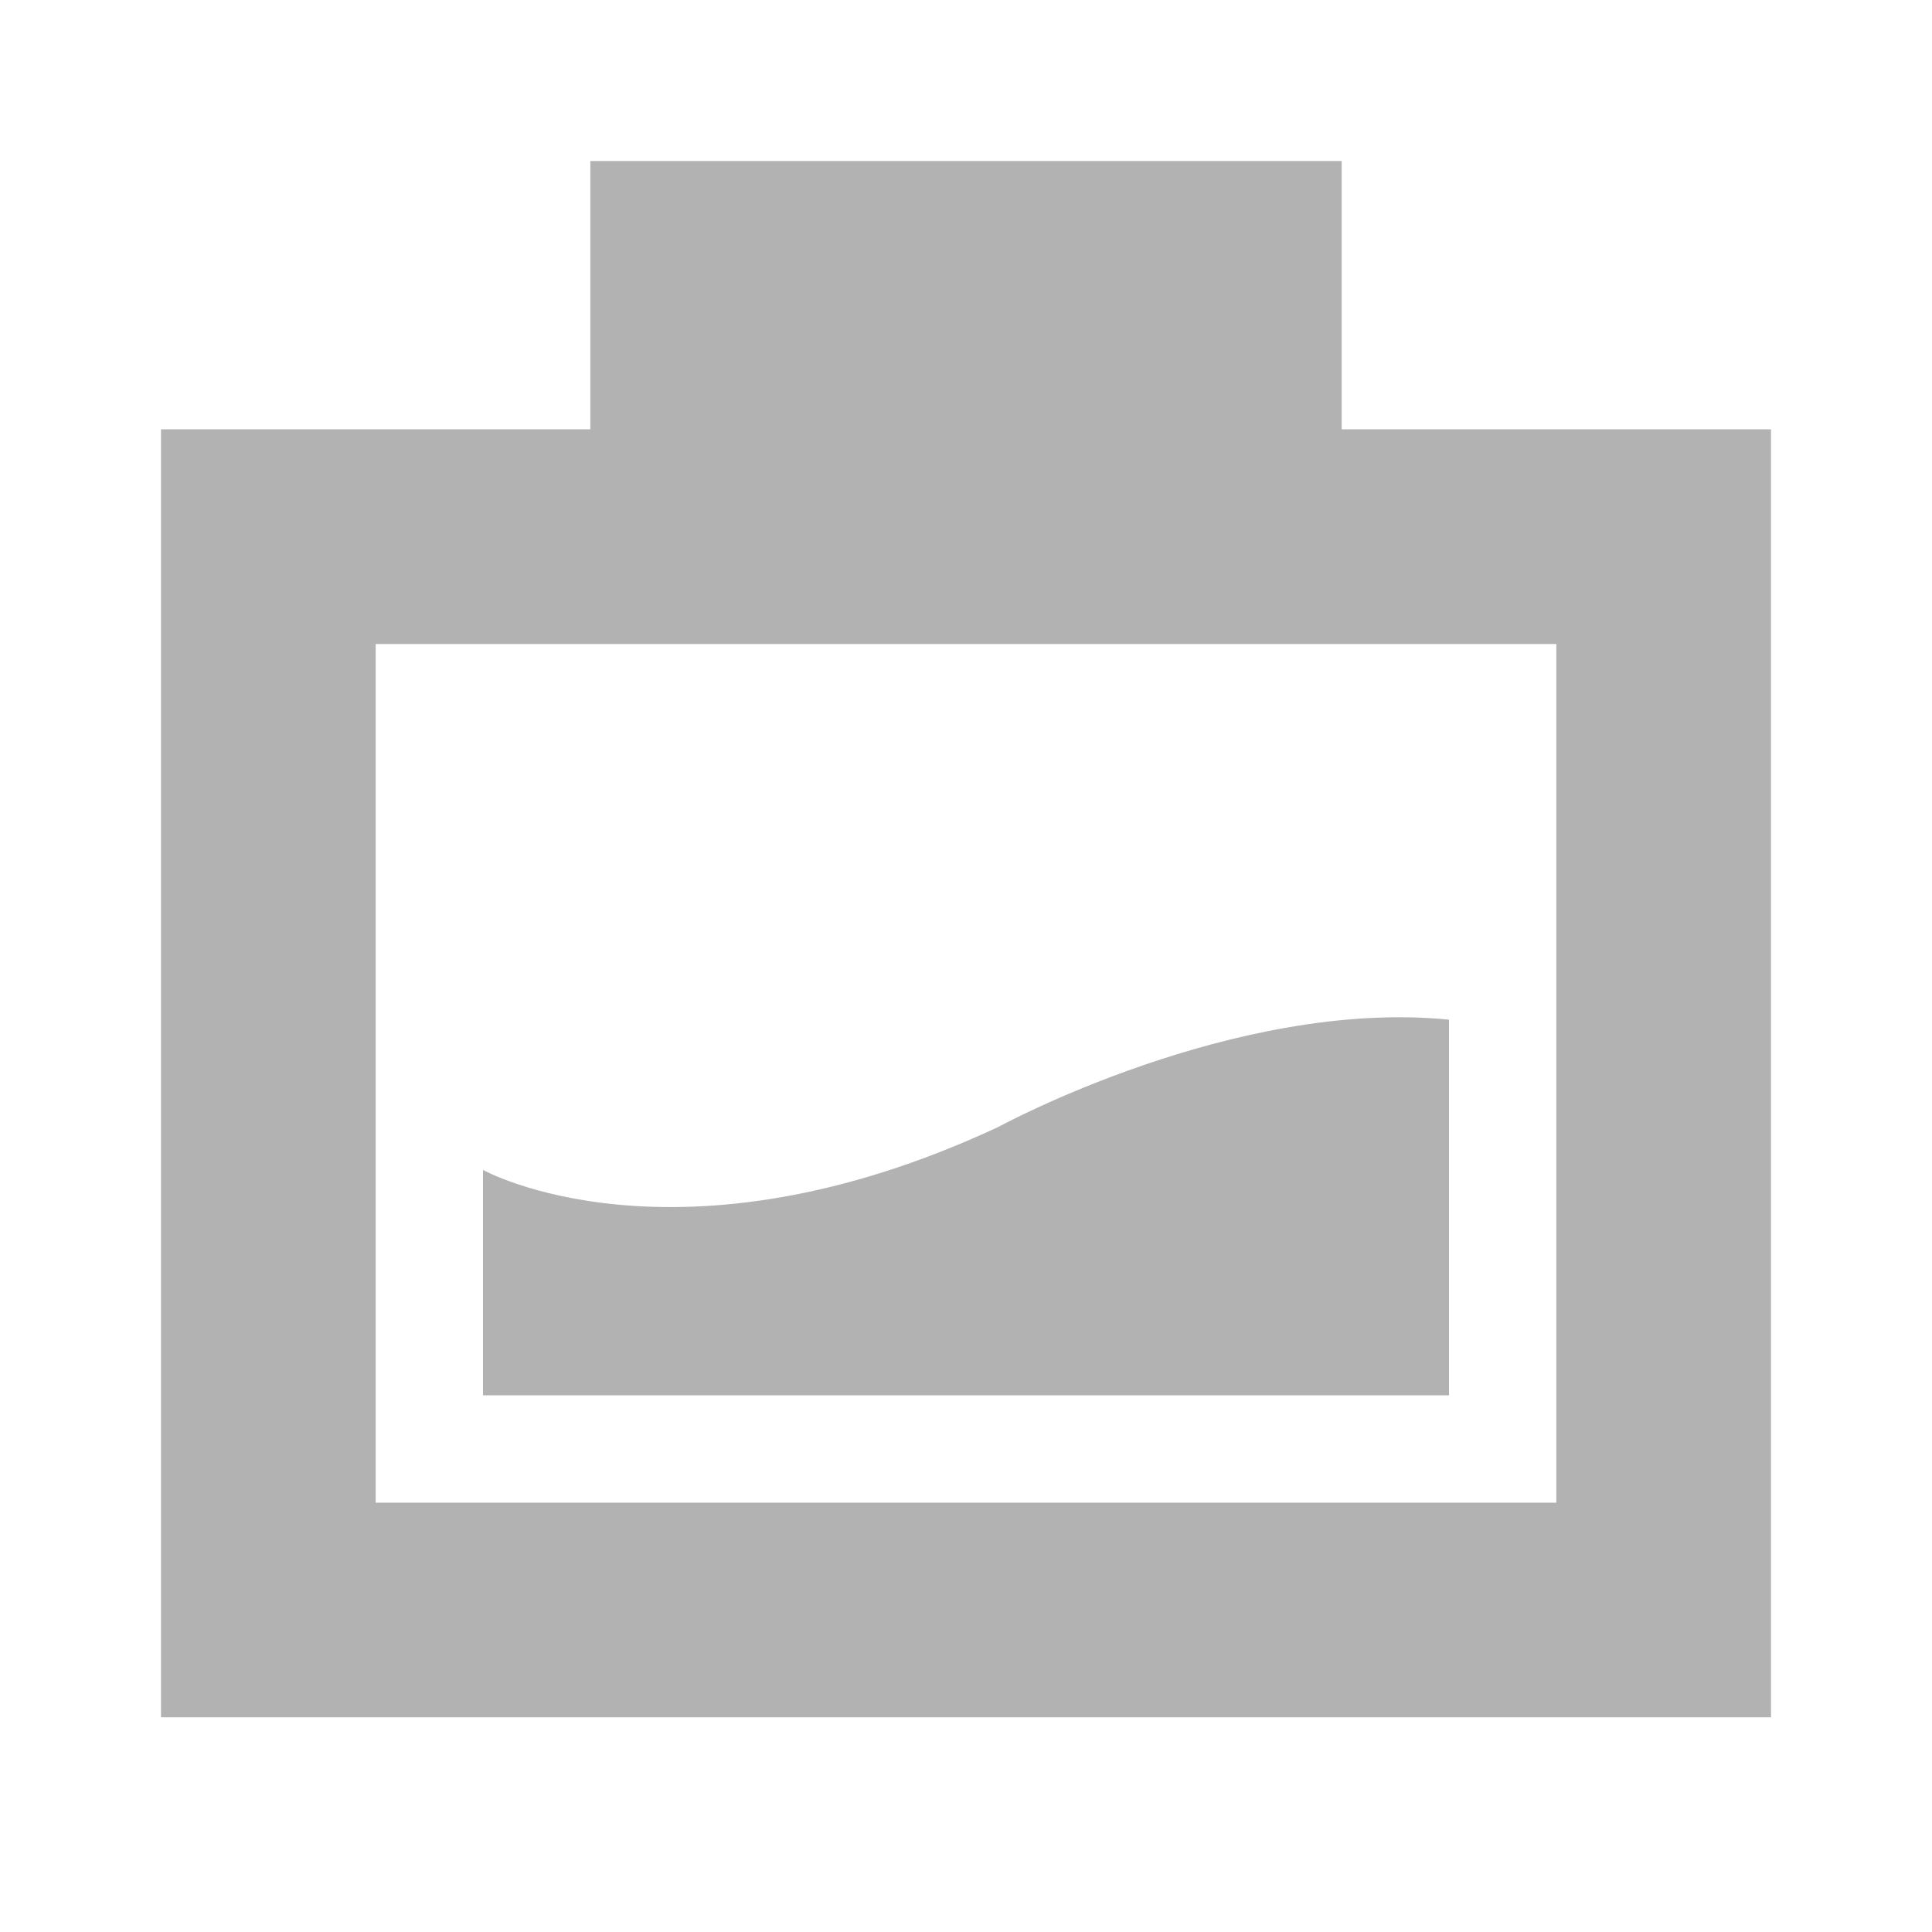 <?xml version="1.0" encoding="utf-8"?>
<!-- Generator: Adobe Illustrator 18.1.1, SVG Export Plug-In . SVG Version: 6.00 Build 0)  -->
<!DOCTYPE svg PUBLIC "-//W3C//DTD SVG 1.1//EN" "http://www.w3.org/Graphics/SVG/1.1/DTD/svg11.dtd">
<svg version="1.1" id="Layer_1" xmlns="http://www.w3.org/2000/svg" xmlns:xlink="http://www.w3.org/1999/xlink" x="0px" y="0px"
	 viewBox="0 0 36 36" enable-background="new 0 0 36 36" xml:space="preserve">
<g>
	<path fill="#b2b2b2" d="M25,8V3H11v5H3v24h30V8H25z M29,28H7V12h22V28z"/>
	<path fill="#b2b2b2" d="M27,19c-4-0.4-8.4,2-8.4,2c-6,2.8-9.6,0.8-9.6,0.8V26h18V19z"/>
</g>
</svg>
